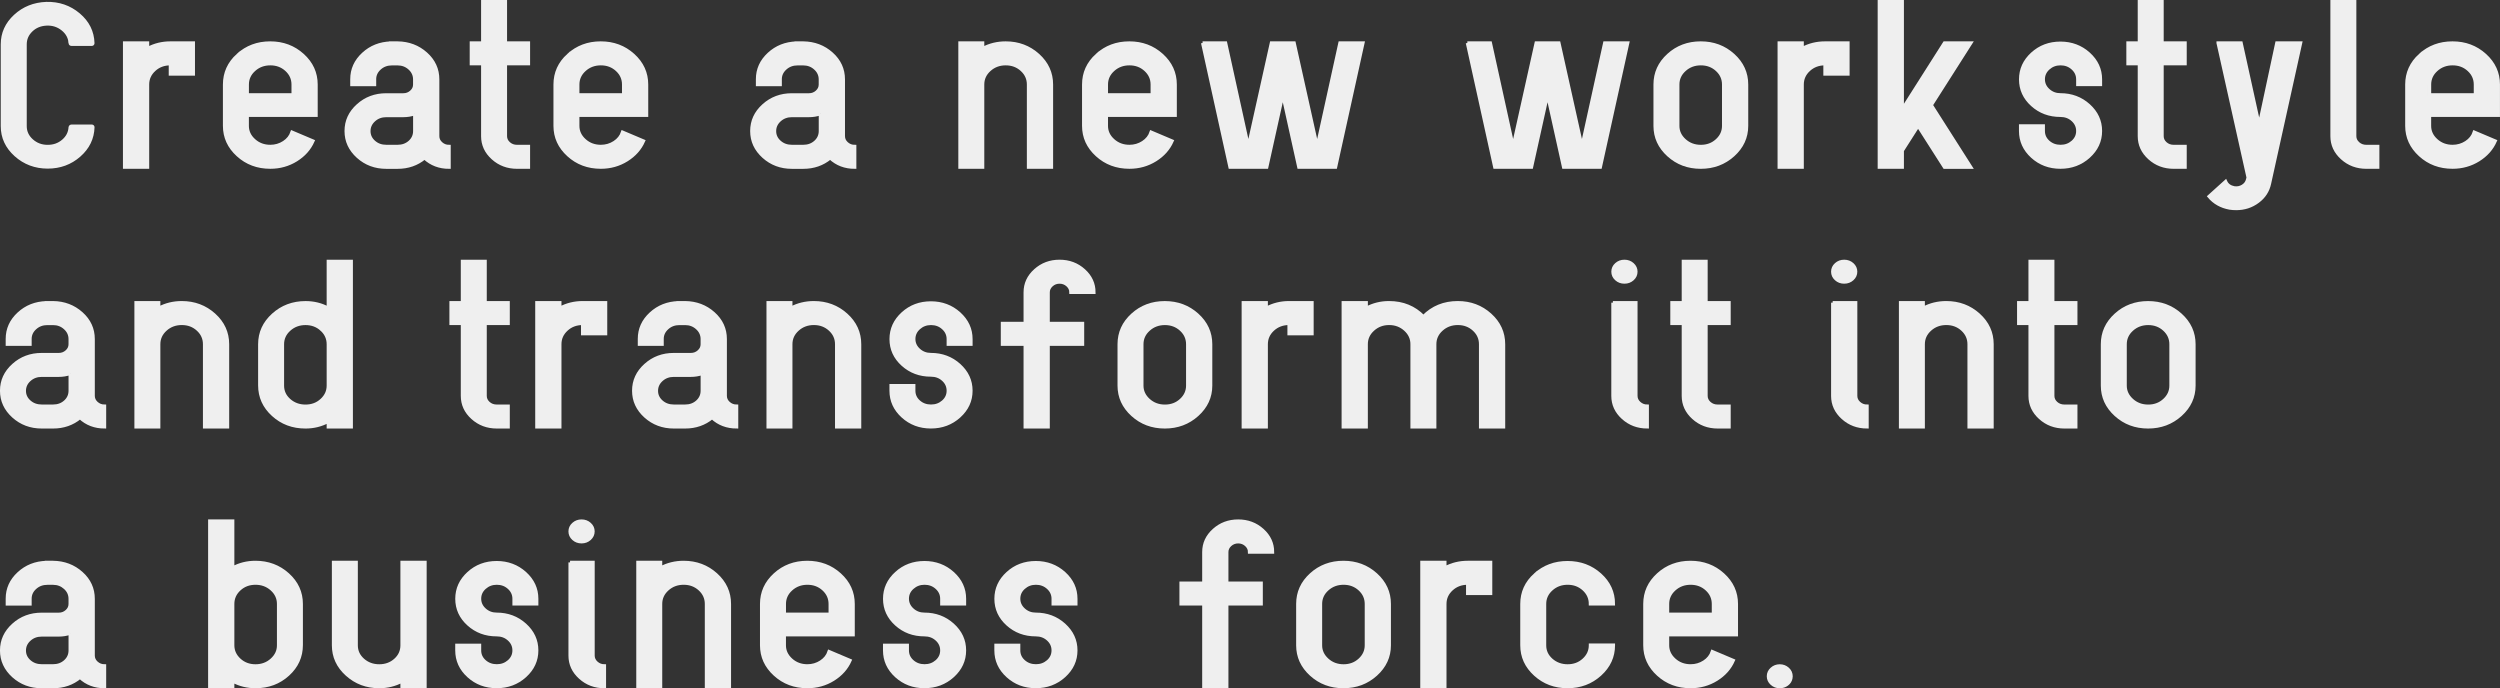 <?xml version="1.0" encoding="UTF-8"?>
<svg id="_レイヤー_2" data-name="レイヤー_2" xmlns="http://www.w3.org/2000/svg" viewBox="0 0 902.02 248.32">
  <rect x="0" y="0" width="902.02" height="248.32" fill="#333333" stroke="none"/>
  <defs>
    <style>
      .cls-1 {
        fill: #efefef;
        stroke: #efefef;
        stroke-miterlimit: 10;
        stroke-width: 1.16px;
      }
    </style>
  </defs>
  <g id="moji">
    <g>
      <path class="cls-1" d="M25.31,15.58c-.12-2.02-1.03-3.71-2.71-5.06-1.68-1.35-3.64-1.97-5.88-1.85-2.18.11-4,.87-5.46,2.28-1.46,1.41-2.19,3.09-2.19,5.06v29.5c0,2.02.79,3.75,2.38,5.18,1.59,1.43,3.5,2.15,5.74,2.15s4.04-.66,5.6-1.98c1.55-1.32,2.4-2.96,2.52-4.93.06-.28.25-.42.56-.42h7.19c.31,0,.47.14.47.42-.13,3.99-1.77,7.37-4.95,10.16-3.17,2.78-6.97,4.17-11.39,4.17s-8.32-1.45-11.53-4.34c-3.21-2.89-4.81-6.36-4.81-10.41v-29.5c0-3.99,1.54-7.4,4.62-10.24,3.08-2.84,6.83-4.34,11.25-4.51,4.48-.11,8.37,1.22,11.67,4,3.3,2.78,5.01,6.22,5.13,10.32,0,.28-.16.42-.47.42h-7.19c-.31,0-.5-.14-.56-.42Z"/>
      <path class="cls-1" d="M44.94,15.5h8.31v2.02c2.55-1.35,5.29-2.02,8.21-2.02h8.31v11.21h-8.31v-3.71c-2.3,0-4.25.73-5.83,2.19-1.59,1.46-2.38,3.23-2.38,5.31v29.83h-8.31V15.5Z"/>
      <path class="cls-1" d="M85.82,19.88c3.2-2.92,7.09-4.38,11.67-4.38s8.48,1.46,11.71,4.38c3.23,2.92,4.85,6.46,4.85,10.62v11.12h-24.83v3.79c0,2.02.81,3.76,2.43,5.22,1.62,1.46,3.58,2.19,5.88,2.19,1.8,0,3.44-.48,4.9-1.43,1.46-.95,2.44-2.19,2.94-3.71l7.56,3.2c-1.25,2.81-3.27,5.09-6.07,6.83-2.8,1.74-5.91,2.61-9.33,2.61-4.61,0-8.51-1.46-11.71-4.38-3.21-2.92-4.81-6.43-4.81-10.53v-14.92c0-4.16,1.6-7.7,4.81-10.62ZM103.37,25.19c-1.59-1.46-3.53-2.19-5.83-2.19s-4.26.73-5.88,2.19c-1.62,1.46-2.43,3.23-2.43,5.31v3.71h16.52v-3.71c0-2.08-.79-3.85-2.38-5.31Z"/>
      <path class="cls-1" d="M141.04,15.5h2.43c3.98.06,7.39,1.35,10.22,3.88,2.83,2.53,4.25,5.62,4.25,9.27v20.48c0,1.01.4,1.88,1.21,2.61.81.73,1.77,1.1,2.89,1.1v7.5c-3.49,0-6.44-1.12-8.87-3.37-2.74,2.25-5.97,3.37-9.71,3.37h-4.11c-3.98,0-7.39-1.28-10.22-3.83-2.83-2.56-4.25-5.63-4.25-9.23s1.41-6.67,4.25-9.23c2.83-2.56,6.24-3.83,10.22-3.83h6.16c1.12,0,2.08-.36,2.89-1.1.81-.73,1.21-1.6,1.21-2.61v-1.85c0-1.57-.61-2.91-1.82-4-1.21-1.1-2.66-1.64-4.34-1.64h-2.05c-1.74,0-3.22.55-4.43,1.64-1.21,1.1-1.82,2.4-1.82,3.92v1.94h-8.21v-1.94c0-3.54,1.37-6.57,4.11-9.1,2.74-2.53,6.07-3.85,9.99-3.96ZM149.63,41.03c-1.31.45-2.68.67-4.11.67h-6.16c-1.74,0-3.22.55-4.43,1.64-1.21,1.1-1.82,2.42-1.82,3.96s.61,2.85,1.82,3.92c1.21,1.07,2.69,1.6,4.43,1.6h4.11c1.74,0,3.2-.53,4.39-1.6,1.18-1.07,1.77-2.39,1.77-3.96v-6.24Z"/>
      <path class="cls-1" d="M174.16.58h8.21v14.92h8.31v7.5h-8.31v26.12c0,1.01.4,1.88,1.21,2.61.81.73,1.8,1.1,2.99,1.1h4.11v7.5h-4.11c-3.42,0-6.35-1.1-8.77-3.29-2.43-2.19-3.64-4.83-3.64-7.92v-26.12h-4.11v-7.5h4.11V.58Z"/>
      <path class="cls-1" d="M205.08,19.88c3.2-2.92,7.09-4.38,11.67-4.38s8.48,1.46,11.71,4.38c3.23,2.92,4.85,6.46,4.85,10.62v11.12h-24.83v3.79c0,2.02.81,3.76,2.43,5.22,1.62,1.46,3.58,2.19,5.88,2.19,1.8,0,3.44-.48,4.9-1.43,1.46-.95,2.44-2.19,2.94-3.71l7.56,3.2c-1.25,2.81-3.27,5.09-6.07,6.83-2.8,1.74-5.91,2.61-9.33,2.61-4.61,0-8.51-1.46-11.71-4.38-3.21-2.92-4.81-6.43-4.81-10.53v-14.92c0-4.16,1.6-7.7,4.81-10.62ZM222.62,25.19c-1.59-1.46-3.53-2.19-5.83-2.19s-4.26.73-5.88,2.19c-1.62,1.46-2.43,3.23-2.43,5.31v3.71h16.52v-3.71c0-2.08-.79-3.85-2.38-5.31Z"/>
      <path class="cls-1" d="M287.4,15.5h2.43c3.98.06,7.39,1.35,10.22,3.88,2.83,2.53,4.25,5.62,4.25,9.27v20.48c0,1.01.4,1.88,1.21,2.61.81.73,1.77,1.1,2.89,1.1v7.5c-3.49,0-6.44-1.12-8.87-3.37-2.74,2.25-5.97,3.37-9.71,3.37h-4.11c-3.98,0-7.39-1.28-10.22-3.83-2.83-2.56-4.25-5.63-4.25-9.23s1.41-6.67,4.25-9.23c2.83-2.56,6.24-3.83,10.22-3.83h6.16c1.12,0,2.08-.36,2.89-1.1.81-.73,1.21-1.6,1.21-2.61v-1.85c0-1.57-.61-2.91-1.82-4-1.21-1.1-2.66-1.64-4.34-1.64h-2.05c-1.74,0-3.22.55-4.43,1.64-1.21,1.1-1.82,2.4-1.82,3.92v1.94h-8.21v-1.94c0-3.54,1.37-6.57,4.11-9.1,2.74-2.53,6.07-3.85,9.99-3.96ZM295.99,41.03c-1.31.45-2.68.67-4.11.67h-6.16c-1.74,0-3.22.55-4.43,1.64-1.21,1.1-1.82,2.42-1.82,3.96s.61,2.85,1.82,3.92c1.21,1.07,2.69,1.6,4.43,1.6h4.11c1.74,0,3.2-.53,4.39-1.6,1.18-1.07,1.77-2.39,1.77-3.96v-6.24Z"/>
      <path class="cls-1" d="M346.35,15.5h8.21v2.02c2.55-1.35,5.32-2.02,8.31-2.02,4.54,0,8.43,1.46,11.67,4.38,3.23,2.92,4.85,6.46,4.85,10.62v29.83h-8.31v-29.83c0-2.08-.79-3.85-2.38-5.31-1.59-1.46-3.53-2.19-5.83-2.19s-4.26.73-5.88,2.19c-1.62,1.46-2.43,3.23-2.43,5.31v29.83h-8.21V15.5Z"/>
      <path class="cls-1" d="M395.8,19.88c3.2-2.92,7.09-4.38,11.67-4.38s8.48,1.46,11.71,4.38c3.23,2.92,4.85,6.46,4.85,10.62v11.12h-24.83v3.79c0,2.02.81,3.76,2.43,5.22,1.62,1.46,3.58,2.19,5.88,2.19,1.8,0,3.44-.48,4.9-1.43,1.46-.95,2.44-2.19,2.94-3.71l7.56,3.2c-1.25,2.81-3.27,5.09-6.07,6.83-2.8,1.74-5.91,2.61-9.33,2.61-4.61,0-8.51-1.46-11.71-4.38-3.21-2.92-4.81-6.43-4.81-10.53v-14.92c0-4.16,1.6-7.7,4.81-10.62ZM413.34,25.19c-1.59-1.46-3.53-2.19-5.83-2.19s-4.26.73-5.88,2.19c-1.62,1.46-2.43,3.23-2.43,5.31v3.71h16.52v-3.71c0-2.08-.79-3.85-2.38-5.31Z"/>
      <path class="cls-1" d="M433.9,15.5h8.31l8.21,37.33,8.31-37.33h8.21l8.31,37.33,8.21-37.33h8.31l-9.89,44.83h-13.25l-5.79-26.12-5.79,26.12h-13.25l-9.89-44.83Z"/>
      <path class="cls-1" d="M529.43,15.5h8.31l8.21,37.33,8.31-37.33h8.21l8.31,37.33,8.21-37.33h8.31l-9.89,44.83h-13.25l-5.79-26.12-5.79,26.12h-13.25l-9.89-44.83Z"/>
      <path class="cls-1" d="M601.97,19.88c3.2-2.92,7.09-4.38,11.67-4.38s8.48,1.46,11.71,4.38c3.23,2.92,4.85,6.46,4.85,10.62v14.92c0,4.1-1.62,7.61-4.85,10.53-3.24,2.92-7.14,4.38-11.71,4.38s-8.46-1.46-11.67-4.38c-3.21-2.92-4.81-6.43-4.81-10.53v-14.92c0-4.16,1.6-7.7,4.81-10.62ZM619.51,25.19c-1.59-1.46-3.53-2.19-5.83-2.19s-4.26.73-5.88,2.19c-1.62,1.46-2.43,3.23-2.43,5.31v14.92c0,2.02.81,3.76,2.43,5.22,1.62,1.46,3.58,2.19,5.88,2.19s4.25-.73,5.83-2.19c1.59-1.46,2.38-3.2,2.38-5.22v-14.92c0-2.08-.79-3.85-2.38-5.31Z"/>
      <path class="cls-1" d="M641.94,15.5h8.31v2.02c2.55-1.35,5.29-2.02,8.21-2.02h8.31v11.21h-8.31v-3.71c-2.3,0-4.25.73-5.83,2.19-1.59,1.46-2.38,3.23-2.38,5.31v29.83h-8.31V15.5Z"/>
      <path class="cls-1" d="M678.06.58h8.31v38.85l15.21-23.93h9.52l-14.28,22.42,14.28,22.42h-9.52l-9.52-14.92-5.69,8.93v5.98h-8.31V.58Z"/>
      <path class="cls-1" d="M743.41,15.58c3.98,0,7.39,1.28,10.22,3.83,2.83,2.56,4.25,5.63,4.25,9.23v1.85h-8.21v-1.85c0-1.57-.61-2.91-1.82-4-1.21-1.1-2.68-1.64-4.39-1.64s-3.17.55-4.39,1.64c-1.21,1.1-1.82,2.42-1.82,3.96s.61,2.87,1.82,3.96c1.21,1.1,2.66,1.64,4.34,1.64,3.98,0,7.39,1.28,10.22,3.83,2.83,2.56,4.25,5.63,4.25,9.23s-1.42,6.67-4.25,9.23c-2.83,2.56-6.24,3.83-10.22,3.83s-7.37-1.28-10.17-3.83c-2.8-2.56-4.2-5.63-4.2-9.23v-1.85h8.21v1.85c0,1.57.61,2.89,1.82,3.96,1.21,1.07,2.67,1.6,4.39,1.6s3.17-.53,4.39-1.6c1.21-1.07,1.82-2.39,1.82-3.96s-.61-2.91-1.82-4c-1.21-1.1-2.69-1.64-4.43-1.64-3.98,0-7.37-1.26-10.17-3.79-2.8-2.53-4.2-5.59-4.2-9.19s1.4-6.67,4.2-9.23c2.8-2.56,6.19-3.83,10.17-3.83Z"/>
      <path class="cls-1" d="M771.89.58h8.21v14.92h8.31v7.5h-8.31v26.12c0,1.01.4,1.88,1.21,2.61.81.73,1.8,1.1,2.99,1.1h4.11v7.5h-4.11c-3.42,0-6.35-1.1-8.77-3.29-2.43-2.19-3.64-4.83-3.64-7.92v-26.12h-4.11v-7.5h4.11V.58Z"/>
      <path class="cls-1" d="M800.3,15.5h8.31l6.53,29.66,6.35-29.66h8.59l-11.2,50.65c-.56,2.7-1.98,4.89-4.25,6.57-2.27,1.69-4.87,2.53-7.79,2.53-.81,0-1.59-.06-2.33-.17-3.11-.56-5.6-1.97-7.47-4.21l5.97-5.39c.56,1.24,1.59,1.99,3.08,2.28,1.12.17,2.15-.03,3.08-.59.93-.56,1.52-1.35,1.77-2.36l.19-.76-10.83-48.54Z"/>
      <path class="cls-1" d="M841.4.58h8.21v48.54c0,1.01.4,1.88,1.21,2.61.81.73,1.8,1.1,2.99,1.1h4.11v7.5h-4.11c-3.42,0-6.35-1.1-8.77-3.29-2.43-2.19-3.64-4.83-3.64-7.92V.58Z"/>
      <path class="cls-1" d="M873.2,19.88c3.2-2.92,7.09-4.38,11.67-4.38s8.48,1.46,11.71,4.38c3.23,2.92,4.85,6.46,4.85,10.62v11.12h-24.83v3.79c0,2.02.81,3.76,2.43,5.22,1.62,1.46,3.58,2.19,5.88,2.19,1.8,0,3.44-.48,4.9-1.43,1.46-.95,2.44-2.19,2.94-3.71l7.56,3.2c-1.25,2.81-3.27,5.09-6.07,6.83-2.8,1.74-5.91,2.61-9.33,2.61-4.61,0-8.51-1.46-11.71-4.38-3.21-2.92-4.81-6.43-4.81-10.53v-14.92c0-4.16,1.6-7.7,4.81-10.62ZM890.75,25.19c-1.59-1.46-3.53-2.19-5.83-2.19s-4.26.73-5.88,2.19c-1.62,1.46-2.43,3.23-2.43,5.31v3.71h16.52v-3.71c0-2.08-.79-3.85-2.38-5.31Z"/>
      <path class="cls-1" d="M16.73,109.2h2.43c3.98.06,7.39,1.35,10.22,3.88,2.83,2.53,4.25,5.62,4.25,9.27v20.48c0,1.01.4,1.88,1.21,2.61.81.73,1.77,1.1,2.89,1.1v7.5c-3.49,0-6.44-1.12-8.87-3.37-2.74,2.25-5.97,3.37-9.71,3.37h-4.11c-3.98,0-7.39-1.28-10.22-3.83-2.83-2.56-4.25-5.63-4.25-9.23s1.41-6.67,4.25-9.23c2.83-2.56,6.24-3.83,10.22-3.83h6.16c1.12,0,2.08-.36,2.89-1.1.81-.73,1.21-1.6,1.21-2.61v-1.85c0-1.57-.61-2.91-1.82-4-1.21-1.1-2.66-1.64-4.34-1.64h-2.05c-1.74,0-3.22.55-4.43,1.64-1.21,1.1-1.82,2.4-1.82,3.92v1.94H2.63v-1.94c0-3.54,1.37-6.57,4.11-9.1,2.74-2.53,6.07-3.85,9.99-3.96ZM25.31,134.74c-1.31.45-2.68.67-4.11.67h-6.16c-1.74,0-3.22.55-4.43,1.64-1.21,1.1-1.82,2.42-1.82,3.96s.61,2.85,1.82,3.92c1.21,1.07,2.69,1.6,4.43,1.6h4.11c1.74,0,3.2-.53,4.39-1.6,1.18-1.07,1.77-2.39,1.77-3.96v-6.24Z"/>
      <path class="cls-1" d="M49.07,109.2h8.21v2.02c2.55-1.35,5.32-2.02,8.31-2.02,4.54,0,8.43,1.46,11.67,4.38,3.23,2.92,4.85,6.46,4.85,10.62v29.83h-8.31v-29.83c0-2.08-.79-3.85-2.38-5.31-1.59-1.46-3.53-2.19-5.83-2.19s-4.26.73-5.88,2.19c-1.62,1.46-2.43,3.23-2.43,5.31v29.83h-8.21v-44.83Z"/>
      <path class="cls-1" d="M126.75,94.29v59.75h-8.31v-2.02c-2.55,1.35-5.29,2.02-8.21,2.02-4.61,0-8.51-1.46-11.71-4.38-3.21-2.92-4.81-6.46-4.81-10.62v-14.83c0-4.16,1.62-7.7,4.85-10.62,3.23-2.92,7.12-4.38,11.67-4.38,2.99,0,5.72.67,8.21,2.02v-16.94h8.31ZM116.06,118.9c-1.59-1.46-3.53-2.19-5.83-2.19s-4.26.73-5.88,2.19c-1.62,1.46-2.43,3.23-2.43,5.31v14.92c0,2.08.81,3.83,2.43,5.27,1.62,1.43,3.58,2.15,5.88,2.15s4.25-.73,5.83-2.19c1.59-1.46,2.38-3.2,2.38-5.23v-14.92c0-2.08-.79-3.85-2.38-5.31Z"/>
      <path class="cls-1" d="M166.84,94.29h8.21v14.92h8.31v7.5h-8.31v26.12c0,1.01.4,1.88,1.21,2.61.81.73,1.8,1.1,2.99,1.1h4.11v7.5h-4.11c-3.42,0-6.35-1.1-8.77-3.29-2.43-2.19-3.64-4.83-3.64-7.92v-26.12h-4.11v-7.5h4.11v-14.92Z"/>
      <path class="cls-1" d="M193.69,109.2h8.31v2.02c2.55-1.35,5.29-2.02,8.21-2.02h8.31v11.21h-8.31v-3.71c-2.3,0-4.25.73-5.83,2.19-1.59,1.46-2.38,3.23-2.38,5.31v29.83h-8.31v-44.83Z"/>
      <path class="cls-1" d="M244.79,109.2h2.43c3.98.06,7.39,1.35,10.22,3.88,2.83,2.53,4.25,5.62,4.25,9.27v20.48c0,1.01.4,1.88,1.21,2.61.81.73,1.77,1.1,2.89,1.1v7.5c-3.49,0-6.44-1.12-8.87-3.37-2.74,2.25-5.97,3.37-9.71,3.37h-4.11c-3.98,0-7.39-1.28-10.22-3.83-2.83-2.56-4.25-5.63-4.25-9.23s1.41-6.67,4.25-9.23c2.83-2.56,6.24-3.83,10.22-3.83h6.16c1.12,0,2.08-.36,2.89-1.1.81-.73,1.21-1.6,1.21-2.61v-1.85c0-1.57-.61-2.91-1.82-4-1.21-1.1-2.66-1.64-4.34-1.64h-2.05c-1.74,0-3.22.55-4.43,1.64-1.21,1.1-1.82,2.4-1.82,3.92v1.94h-8.21v-1.94c0-3.54,1.37-6.57,4.11-9.1,2.74-2.53,6.07-3.85,9.99-3.96ZM253.37,134.74c-1.31.45-2.68.67-4.11.67h-6.16c-1.74,0-3.22.55-4.43,1.64-1.21,1.1-1.82,2.42-1.82,3.96s.61,2.85,1.82,3.92c1.21,1.07,2.69,1.6,4.43,1.6h4.11c1.74,0,3.2-.53,4.39-1.6,1.18-1.07,1.77-2.39,1.77-3.96v-6.24Z"/>
      <path class="cls-1" d="M277.13,109.2h8.21v2.02c2.55-1.35,5.32-2.02,8.31-2.02,4.54,0,8.43,1.46,11.67,4.38,3.23,2.92,4.85,6.46,4.85,10.62v29.83h-8.31v-29.83c0-2.08-.79-3.85-2.38-5.31-1.59-1.46-3.53-2.19-5.83-2.19s-4.26.73-5.88,2.19c-1.62,1.46-2.43,3.23-2.43,5.31v29.83h-8.21v-44.83Z"/>
      <path class="cls-1" d="M335.87,109.29c3.98,0,7.39,1.28,10.22,3.83,2.83,2.56,4.25,5.63,4.25,9.23v1.85h-8.21v-1.85c0-1.57-.61-2.91-1.82-4-1.21-1.1-2.68-1.64-4.39-1.64s-3.17.55-4.39,1.64c-1.21,1.1-1.82,2.42-1.82,3.96s.61,2.87,1.82,3.96c1.21,1.1,2.66,1.64,4.34,1.64,3.98,0,7.39,1.28,10.22,3.83,2.83,2.56,4.25,5.63,4.25,9.23s-1.42,6.67-4.25,9.23c-2.83,2.56-6.24,3.83-10.22,3.83s-7.37-1.28-10.17-3.83c-2.8-2.56-4.2-5.63-4.2-9.23v-1.85h8.21v1.85c0,1.57.61,2.89,1.82,3.96,1.21,1.07,2.67,1.6,4.39,1.6s3.17-.53,4.39-1.6c1.21-1.07,1.82-2.39,1.82-3.96s-.61-2.91-1.82-4c-1.21-1.1-2.69-1.64-4.43-1.64-3.98,0-7.37-1.26-10.17-3.79-2.8-2.53-4.2-5.59-4.2-9.19s1.4-6.67,4.2-9.23c2.8-2.56,6.19-3.83,10.17-3.83Z"/>
      <path class="cls-1" d="M373.53,97.57c2.43-2.19,5.35-3.29,8.77-3.29s6.35,1.1,8.77,3.29c2.43,2.19,3.64,4.83,3.64,7.92h-8.31c0-1.01-.41-1.88-1.21-2.61-.81-.73-1.77-1.1-2.89-1.1s-2.09.37-2.89,1.1c-.81.73-1.21,1.6-1.21,2.61v11.21h12.41v7.5h-12.41v29.83h-8.31v-29.83h-8.21v-7.5h8.21v-11.21c0-3.09,1.21-5.73,3.64-7.92Z"/>
      <path class="cls-1" d="M408.6,113.59c3.2-2.92,7.09-4.38,11.67-4.38s8.48,1.46,11.71,4.38c3.23,2.92,4.85,6.46,4.85,10.62v14.92c0,4.1-1.62,7.61-4.85,10.53-3.24,2.92-7.14,4.38-11.71,4.38s-8.46-1.46-11.67-4.38c-3.21-2.92-4.81-6.43-4.81-10.53v-14.92c0-4.16,1.6-7.7,4.81-10.62ZM426.14,118.9c-1.59-1.46-3.53-2.19-5.83-2.19s-4.26.73-5.88,2.19c-1.62,1.46-2.43,3.23-2.43,5.31v14.92c0,2.02.81,3.76,2.43,5.23,1.62,1.46,3.58,2.19,5.88,2.19s4.25-.73,5.83-2.19c1.59-1.46,2.38-3.2,2.38-5.23v-14.92c0-2.08-.79-3.85-2.38-5.31Z"/>
      <path class="cls-1" d="M448.57,109.2h8.31v2.02c2.55-1.35,5.29-2.02,8.21-2.02h8.31v11.21h-8.31v-3.71c-2.3,0-4.25.73-5.83,2.19-1.59,1.46-2.38,3.23-2.38,5.31v29.83h-8.31v-44.83Z"/>
      <path class="cls-1" d="M484.65,109.2h8.31v2.02c2.55-1.35,5.29-2.02,8.21-2.02,4.98,0,9.11,1.69,12.41,5.06,3.3-3.37,7.44-5.06,12.41-5.06,4.54,0,8.43,1.46,11.67,4.38,3.23,2.92,4.85,6.46,4.85,10.62v29.83h-8.31v-29.83c0-2.08-.79-3.85-2.38-5.31-1.59-1.46-3.53-2.19-5.83-2.19s-4.26.73-5.88,2.19c-1.62,1.46-2.43,3.23-2.43,5.31v29.83h-8.21v-29.83c0-2.08-.81-3.85-2.43-5.31-1.62-1.46-3.56-2.19-5.83-2.19s-4.22.73-5.83,2.19c-1.62,1.46-2.43,3.23-2.43,5.31v29.83h-8.31v-44.83Z"/>
      <path class="cls-1" d="M583.17,95.38c.81-.73,1.79-1.1,2.94-1.1s2.13.37,2.94,1.1c.81.73,1.21,1.62,1.21,2.65s-.41,1.93-1.21,2.65c-.81.73-1.79,1.1-2.94,1.1s-2.13-.36-2.94-1.1c-.81-.73-1.21-1.61-1.21-2.65s.4-1.92,1.21-2.65ZM581.95,109.2h8.31v33.63c0,1.01.4,1.88,1.21,2.61.81.73,1.77,1.1,2.89,1.1v7.5c-3.42,0-6.35-1.1-8.77-3.29-2.43-2.19-3.64-4.83-3.64-7.92v-33.63Z"/>
      <path class="cls-1" d="M607.35,94.29h8.21v14.92h8.31v7.5h-8.31v26.12c0,1.01.4,1.88,1.21,2.61.81.73,1.8,1.1,2.99,1.1h4.11v7.5h-4.11c-3.42,0-6.35-1.1-8.77-3.29-2.43-2.19-3.64-4.83-3.64-7.92v-26.12h-4.11v-7.5h4.11v-14.92Z"/>
      <path class="cls-1" d="M662.46,95.38c.81-.73,1.79-1.1,2.94-1.1s2.13.37,2.94,1.1c.81.73,1.21,1.62,1.21,2.65s-.41,1.93-1.21,2.65c-.81.73-1.79,1.1-2.94,1.1s-2.13-.36-2.94-1.1c-.81-.73-1.21-1.61-1.21-2.65s.4-1.92,1.21-2.65ZM661.25,109.2h8.31v33.63c0,1.01.4,1.88,1.21,2.61.81.73,1.77,1.1,2.89,1.1v7.5c-3.42,0-6.35-1.1-8.77-3.29-2.43-2.19-3.64-4.83-3.64-7.92v-33.63Z"/>
      <path class="cls-1" d="M685.72,109.2h8.21v2.02c2.55-1.35,5.32-2.02,8.31-2.02,4.54,0,8.43,1.46,11.67,4.38,3.23,2.92,4.85,6.46,4.85,10.62v29.83h-8.31v-29.83c0-2.08-.79-3.85-2.38-5.31-1.59-1.46-3.53-2.19-5.83-2.19s-4.26.73-5.88,2.19c-1.62,1.46-2.43,3.23-2.43,5.31v29.83h-8.21v-44.83Z"/>
      <path class="cls-1" d="M732.46,94.29h8.21v14.92h8.31v7.5h-8.31v26.12c0,1.01.4,1.88,1.21,2.61.81.73,1.8,1.1,2.99,1.1h4.11v7.5h-4.11c-3.42,0-6.35-1.1-8.77-3.29-2.43-2.19-3.64-4.83-3.64-7.92v-26.12h-4.11v-7.5h4.11v-14.92Z"/>
      <path class="cls-1" d="M763.38,113.59c3.2-2.92,7.09-4.38,11.67-4.38s8.48,1.46,11.71,4.38c3.23,2.92,4.85,6.46,4.85,10.62v14.92c0,4.1-1.62,7.61-4.85,10.53-3.24,2.92-7.14,4.38-11.71,4.38s-8.46-1.46-11.67-4.38c-3.21-2.92-4.81-6.43-4.81-10.53v-14.92c0-4.16,1.6-7.7,4.81-10.62ZM780.92,118.9c-1.59-1.46-3.53-2.19-5.83-2.19s-4.26.73-5.88,2.19c-1.62,1.46-2.43,3.23-2.43,5.31v14.92c0,2.02.81,3.76,2.43,5.23,1.62,1.46,3.58,2.19,5.88,2.19s4.25-.73,5.83-2.19c1.59-1.46,2.38-3.2,2.38-5.23v-14.92c0-2.08-.79-3.85-2.38-5.31Z"/>
      <path class="cls-1" d="M16.73,202.91h2.43c3.98.06,7.39,1.35,10.22,3.88,2.83,2.53,4.25,5.62,4.25,9.27v20.48c0,1.01.4,1.88,1.21,2.61.81.73,1.77,1.1,2.89,1.1v7.5c-3.49,0-6.44-1.12-8.87-3.37-2.74,2.25-5.97,3.37-9.71,3.37h-4.11c-3.98,0-7.39-1.28-10.22-3.83-2.83-2.56-4.25-5.63-4.25-9.23s1.41-6.67,4.25-9.23c2.83-2.56,6.24-3.83,10.22-3.83h6.16c1.12,0,2.08-.36,2.89-1.1.81-.73,1.21-1.6,1.21-2.61v-1.85c0-1.57-.61-2.91-1.82-4s-2.66-1.64-4.34-1.64h-2.05c-1.74,0-3.22.55-4.43,1.64s-1.82,2.4-1.82,3.92v1.94H2.63v-1.94c0-3.54,1.37-6.57,4.11-9.1,2.74-2.53,6.07-3.85,9.99-3.96ZM25.31,228.44c-1.31.45-2.68.67-4.11.67h-6.16c-1.74,0-3.22.55-4.43,1.64-1.21,1.1-1.82,2.42-1.82,3.96s.61,2.85,1.82,3.92c1.21,1.07,2.69,1.6,4.43,1.6h4.11c1.74,0,3.2-.53,4.39-1.6,1.18-1.07,1.77-2.39,1.77-3.96v-6.24Z"/>
      <path class="cls-1" d="M75.67,187.99h8.31v16.94c2.49-1.35,5.23-2.02,8.21-2.02,4.54,0,8.43,1.46,11.67,4.38,3.23,2.92,4.85,6.46,4.85,10.62v14.83c0,4.16-1.6,7.7-4.81,10.62-3.21,2.92-7.11,4.38-11.71,4.38-2.93,0-5.66-.67-8.21-2.02v2.02h-8.31v-59.75ZM98.07,212.6c-1.62-1.46-3.58-2.19-5.88-2.19s-4.25.73-5.83,2.19c-1.59,1.46-2.38,3.23-2.38,5.31v14.92c0,2.02.79,3.76,2.38,5.23,1.59,1.46,3.53,2.19,5.83,2.19s4.26-.73,5.88-2.19c1.62-1.46,2.43-3.2,2.43-5.23v-14.92c0-2.08-.81-3.85-2.43-5.31Z"/>
      <path class="cls-1" d="M153.36,247.74h-8.31v-2.02c-2.55,1.35-5.29,2.02-8.21,2.02-4.54,0-8.43-1.46-11.67-4.38-3.24-2.92-4.85-6.43-4.85-10.53v-29.92h8.21v29.92c0,2.08.81,3.83,2.43,5.27,1.62,1.43,3.58,2.15,5.88,2.15s4.25-.72,5.83-2.15c1.59-1.43,2.38-3.19,2.38-5.27v-29.92h8.31v44.83Z"/>
      <path class="cls-1" d="M179.2,202.99c3.98,0,7.39,1.28,10.22,3.83,2.83,2.56,4.25,5.63,4.25,9.23v1.85h-8.21v-1.85c0-1.57-.61-2.91-1.82-4-1.21-1.1-2.68-1.64-4.39-1.64s-3.17.55-4.39,1.64-1.82,2.42-1.82,3.96.61,2.87,1.82,3.96c1.21,1.1,2.66,1.64,4.34,1.64,3.98,0,7.39,1.28,10.22,3.83,2.83,2.56,4.25,5.63,4.25,9.23s-1.42,6.67-4.25,9.23c-2.83,2.56-6.24,3.83-10.22,3.83s-7.37-1.28-10.17-3.83c-2.8-2.56-4.2-5.63-4.2-9.23v-1.85h8.21v1.85c0,1.57.61,2.89,1.82,3.96,1.21,1.07,2.67,1.6,4.39,1.6s3.17-.53,4.39-1.6c1.21-1.07,1.82-2.39,1.82-3.96s-.61-2.91-1.82-4c-1.21-1.1-2.69-1.64-4.43-1.64-3.98,0-7.37-1.26-10.17-3.79-2.8-2.53-4.2-5.59-4.2-9.19s1.4-6.67,4.2-9.23c2.8-2.56,6.19-3.83,10.17-3.83Z"/>
      <path class="cls-1" d="M206.89,189.09c.81-.73,1.79-1.1,2.94-1.1s2.13.37,2.94,1.1c.81.73,1.21,1.62,1.21,2.65s-.41,1.92-1.21,2.65c-.81.73-1.79,1.1-2.94,1.1s-2.13-.36-2.94-1.1c-.81-.73-1.21-1.61-1.21-2.65s.4-1.92,1.21-2.65ZM205.68,202.91h8.31v33.63c0,1.01.4,1.88,1.21,2.61.81.73,1.77,1.1,2.89,1.1v7.5c-3.42,0-6.35-1.1-8.77-3.29-2.43-2.19-3.64-4.83-3.64-7.92v-33.63Z"/>
      <path class="cls-1" d="M230.15,202.91h8.21v2.02c2.55-1.35,5.32-2.02,8.31-2.02,4.54,0,8.43,1.46,11.67,4.38,3.23,2.92,4.85,6.46,4.85,10.62v29.83h-8.31v-29.83c0-2.08-.79-3.85-2.38-5.31-1.59-1.46-3.53-2.19-5.83-2.19s-4.26.73-5.88,2.19c-1.62,1.46-2.43,3.23-2.43,5.31v29.83h-8.21v-44.83Z"/>
      <path class="cls-1" d="M279.6,207.29c3.2-2.92,7.09-4.38,11.67-4.38s8.48,1.46,11.71,4.38c3.23,2.92,4.85,6.46,4.85,10.62v11.12h-24.83v3.79c0,2.02.81,3.76,2.43,5.23,1.62,1.46,3.58,2.19,5.88,2.19,1.8,0,3.44-.48,4.9-1.43,1.46-.95,2.44-2.19,2.94-3.71l7.56,3.2c-1.25,2.81-3.27,5.09-6.07,6.83-2.8,1.74-5.91,2.61-9.33,2.61-4.61,0-8.51-1.46-11.71-4.38-3.21-2.92-4.81-6.43-4.81-10.53v-14.92c0-4.16,1.6-7.7,4.81-10.62ZM297.15,212.6c-1.59-1.46-3.53-2.19-5.83-2.19s-4.26.73-5.88,2.19c-1.62,1.46-2.43,3.23-2.43,5.31v3.71h16.52v-3.71c0-2.08-.79-3.85-2.38-5.31Z"/>
      <path class="cls-1" d="M333.54,202.99c3.98,0,7.39,1.28,10.22,3.83,2.83,2.56,4.25,5.63,4.25,9.23v1.85h-8.21v-1.85c0-1.57-.61-2.91-1.82-4-1.21-1.1-2.68-1.64-4.39-1.64s-3.17.55-4.39,1.64-1.82,2.42-1.82,3.96.61,2.87,1.82,3.96c1.21,1.1,2.66,1.64,4.34,1.64,3.98,0,7.39,1.28,10.22,3.83,2.83,2.56,4.25,5.63,4.25,9.23s-1.42,6.67-4.25,9.23c-2.83,2.56-6.24,3.83-10.22,3.83s-7.37-1.28-10.17-3.83c-2.8-2.56-4.2-5.63-4.2-9.23v-1.85h8.21v1.85c0,1.57.61,2.89,1.82,3.96,1.21,1.07,2.67,1.6,4.39,1.6s3.17-.53,4.39-1.6c1.21-1.07,1.82-2.39,1.82-3.96s-.61-2.91-1.82-4c-1.21-1.1-2.69-1.64-4.43-1.64-3.98,0-7.37-1.26-10.17-3.79-2.8-2.53-4.2-5.59-4.2-9.19s1.4-6.67,4.2-9.23c2.8-2.56,6.19-3.83,10.17-3.83Z"/>
      <path class="cls-1" d="M373.72,202.99c3.98,0,7.39,1.28,10.22,3.83,2.83,2.56,4.25,5.63,4.25,9.23v1.85h-8.21v-1.85c0-1.57-.61-2.91-1.82-4-1.21-1.1-2.68-1.64-4.39-1.64s-3.17.55-4.39,1.64-1.82,2.42-1.82,3.96.61,2.87,1.82,3.96c1.21,1.1,2.66,1.64,4.34,1.64,3.98,0,7.39,1.28,10.22,3.83,2.83,2.56,4.25,5.63,4.25,9.23s-1.42,6.67-4.25,9.23c-2.83,2.56-6.24,3.83-10.22,3.83s-7.37-1.28-10.17-3.83c-2.8-2.56-4.2-5.63-4.2-9.23v-1.85h8.21v1.85c0,1.57.61,2.89,1.82,3.96,1.21,1.07,2.67,1.6,4.39,1.6s3.17-.53,4.39-1.6c1.21-1.07,1.82-2.39,1.82-3.96s-.61-2.91-1.82-4c-1.21-1.1-2.69-1.64-4.43-1.64-3.98,0-7.37-1.26-10.17-3.79-2.8-2.53-4.2-5.59-4.2-9.19s1.4-6.67,4.2-9.23c2.8-2.56,6.19-3.83,10.17-3.83Z"/>
      <path class="cls-1" d="M437.98,191.28c2.43-2.19,5.35-3.29,8.77-3.29s6.35,1.1,8.77,3.29c2.43,2.19,3.64,4.83,3.64,7.92h-8.31c0-1.01-.41-1.88-1.21-2.61-.81-.73-1.77-1.1-2.89-1.1s-2.09.37-2.89,1.1c-.81.73-1.21,1.6-1.21,2.61v11.21h12.41v7.5h-12.41v29.83h-8.31v-29.83h-8.21v-7.5h8.21v-11.21c0-3.09,1.21-5.73,3.64-7.92Z"/>
      <path class="cls-1" d="M473.05,207.29c3.2-2.92,7.09-4.38,11.67-4.38s8.48,1.46,11.71,4.38c3.23,2.92,4.85,6.46,4.85,10.62v14.92c0,4.1-1.62,7.61-4.85,10.53-3.24,2.92-7.14,4.38-11.71,4.38s-8.46-1.46-11.67-4.38c-3.21-2.92-4.81-6.43-4.81-10.53v-14.92c0-4.16,1.6-7.7,4.81-10.62ZM490.6,212.6c-1.59-1.46-3.53-2.19-5.83-2.19s-4.26.73-5.88,2.19c-1.62,1.46-2.43,3.23-2.43,5.31v14.92c0,2.02.81,3.76,2.43,5.23,1.62,1.46,3.58,2.19,5.88,2.19s4.25-.73,5.83-2.19c1.59-1.46,2.38-3.2,2.38-5.23v-14.92c0-2.08-.79-3.85-2.38-5.31Z"/>
      <path class="cls-1" d="M513.02,202.91h8.31v2.02c2.55-1.35,5.29-2.02,8.21-2.02h8.31v11.21h-8.31v-3.71c-2.3,0-4.25.73-5.83,2.19-1.59,1.46-2.38,3.23-2.38,5.31v29.83h-8.31v-44.83Z"/>
      <path class="cls-1" d="M553.91,207.33c3.2-2.89,7.09-4.34,11.67-4.34s8.48,1.45,11.71,4.34c3.23,2.89,4.85,6.42,4.85,10.58h-8.31c0-2.08-.79-3.85-2.38-5.31-1.59-1.46-3.53-2.19-5.83-2.19s-4.26.73-5.88,2.19c-1.62,1.46-2.43,3.23-2.43,5.31v14.92c0,2.08.81,3.83,2.43,5.27,1.62,1.43,3.58,2.15,5.88,2.15s4.25-.73,5.83-2.19c1.59-1.46,2.38-3.2,2.38-5.23v-.08h8.31v.08c0,4.1-1.62,7.61-4.85,10.53-3.24,2.92-7.14,4.38-11.71,4.38s-8.46-1.46-11.67-4.38c-3.21-2.92-4.81-6.43-4.81-10.53v-14.92c0-4.16,1.6-7.68,4.81-10.58Z"/>
      <path class="cls-1" d="M598.28,207.29c3.2-2.92,7.09-4.38,11.67-4.38s8.48,1.46,11.71,4.38c3.23,2.92,4.85,6.46,4.85,10.62v11.12h-24.83v3.79c0,2.02.81,3.76,2.43,5.23,1.62,1.46,3.58,2.19,5.88,2.19,1.8,0,3.44-.48,4.9-1.43,1.46-.95,2.44-2.19,2.94-3.71l7.56,3.2c-1.25,2.81-3.27,5.09-6.07,6.83-2.8,1.74-5.91,2.61-9.33,2.61-4.61,0-8.51-1.46-11.71-4.38-3.21-2.92-4.81-6.43-4.81-10.53v-14.92c0-4.16,1.6-7.7,4.81-10.62ZM615.82,212.6c-1.59-1.46-3.53-2.19-5.83-2.19s-4.26.73-5.88,2.19c-1.62,1.46-2.43,3.23-2.43,5.31v3.71h16.52v-3.71c0-2.08-.79-3.85-2.38-5.31Z"/>
      <path class="cls-1" d="M646.25,244.04c0,.23-.03.48-.09.76-.19.84-.65,1.55-1.4,2.11-.75.56-1.62.84-2.61.84-1.12,0-2.09-.36-2.89-1.1-.81-.73-1.21-1.61-1.21-2.65s.4-1.92,1.21-2.65c.81-.73,1.77-1.1,2.89-1.1s2.08.37,2.89,1.1c.81.73,1.21,1.63,1.21,2.7Z"/>
    </g>
  </g>
</svg>